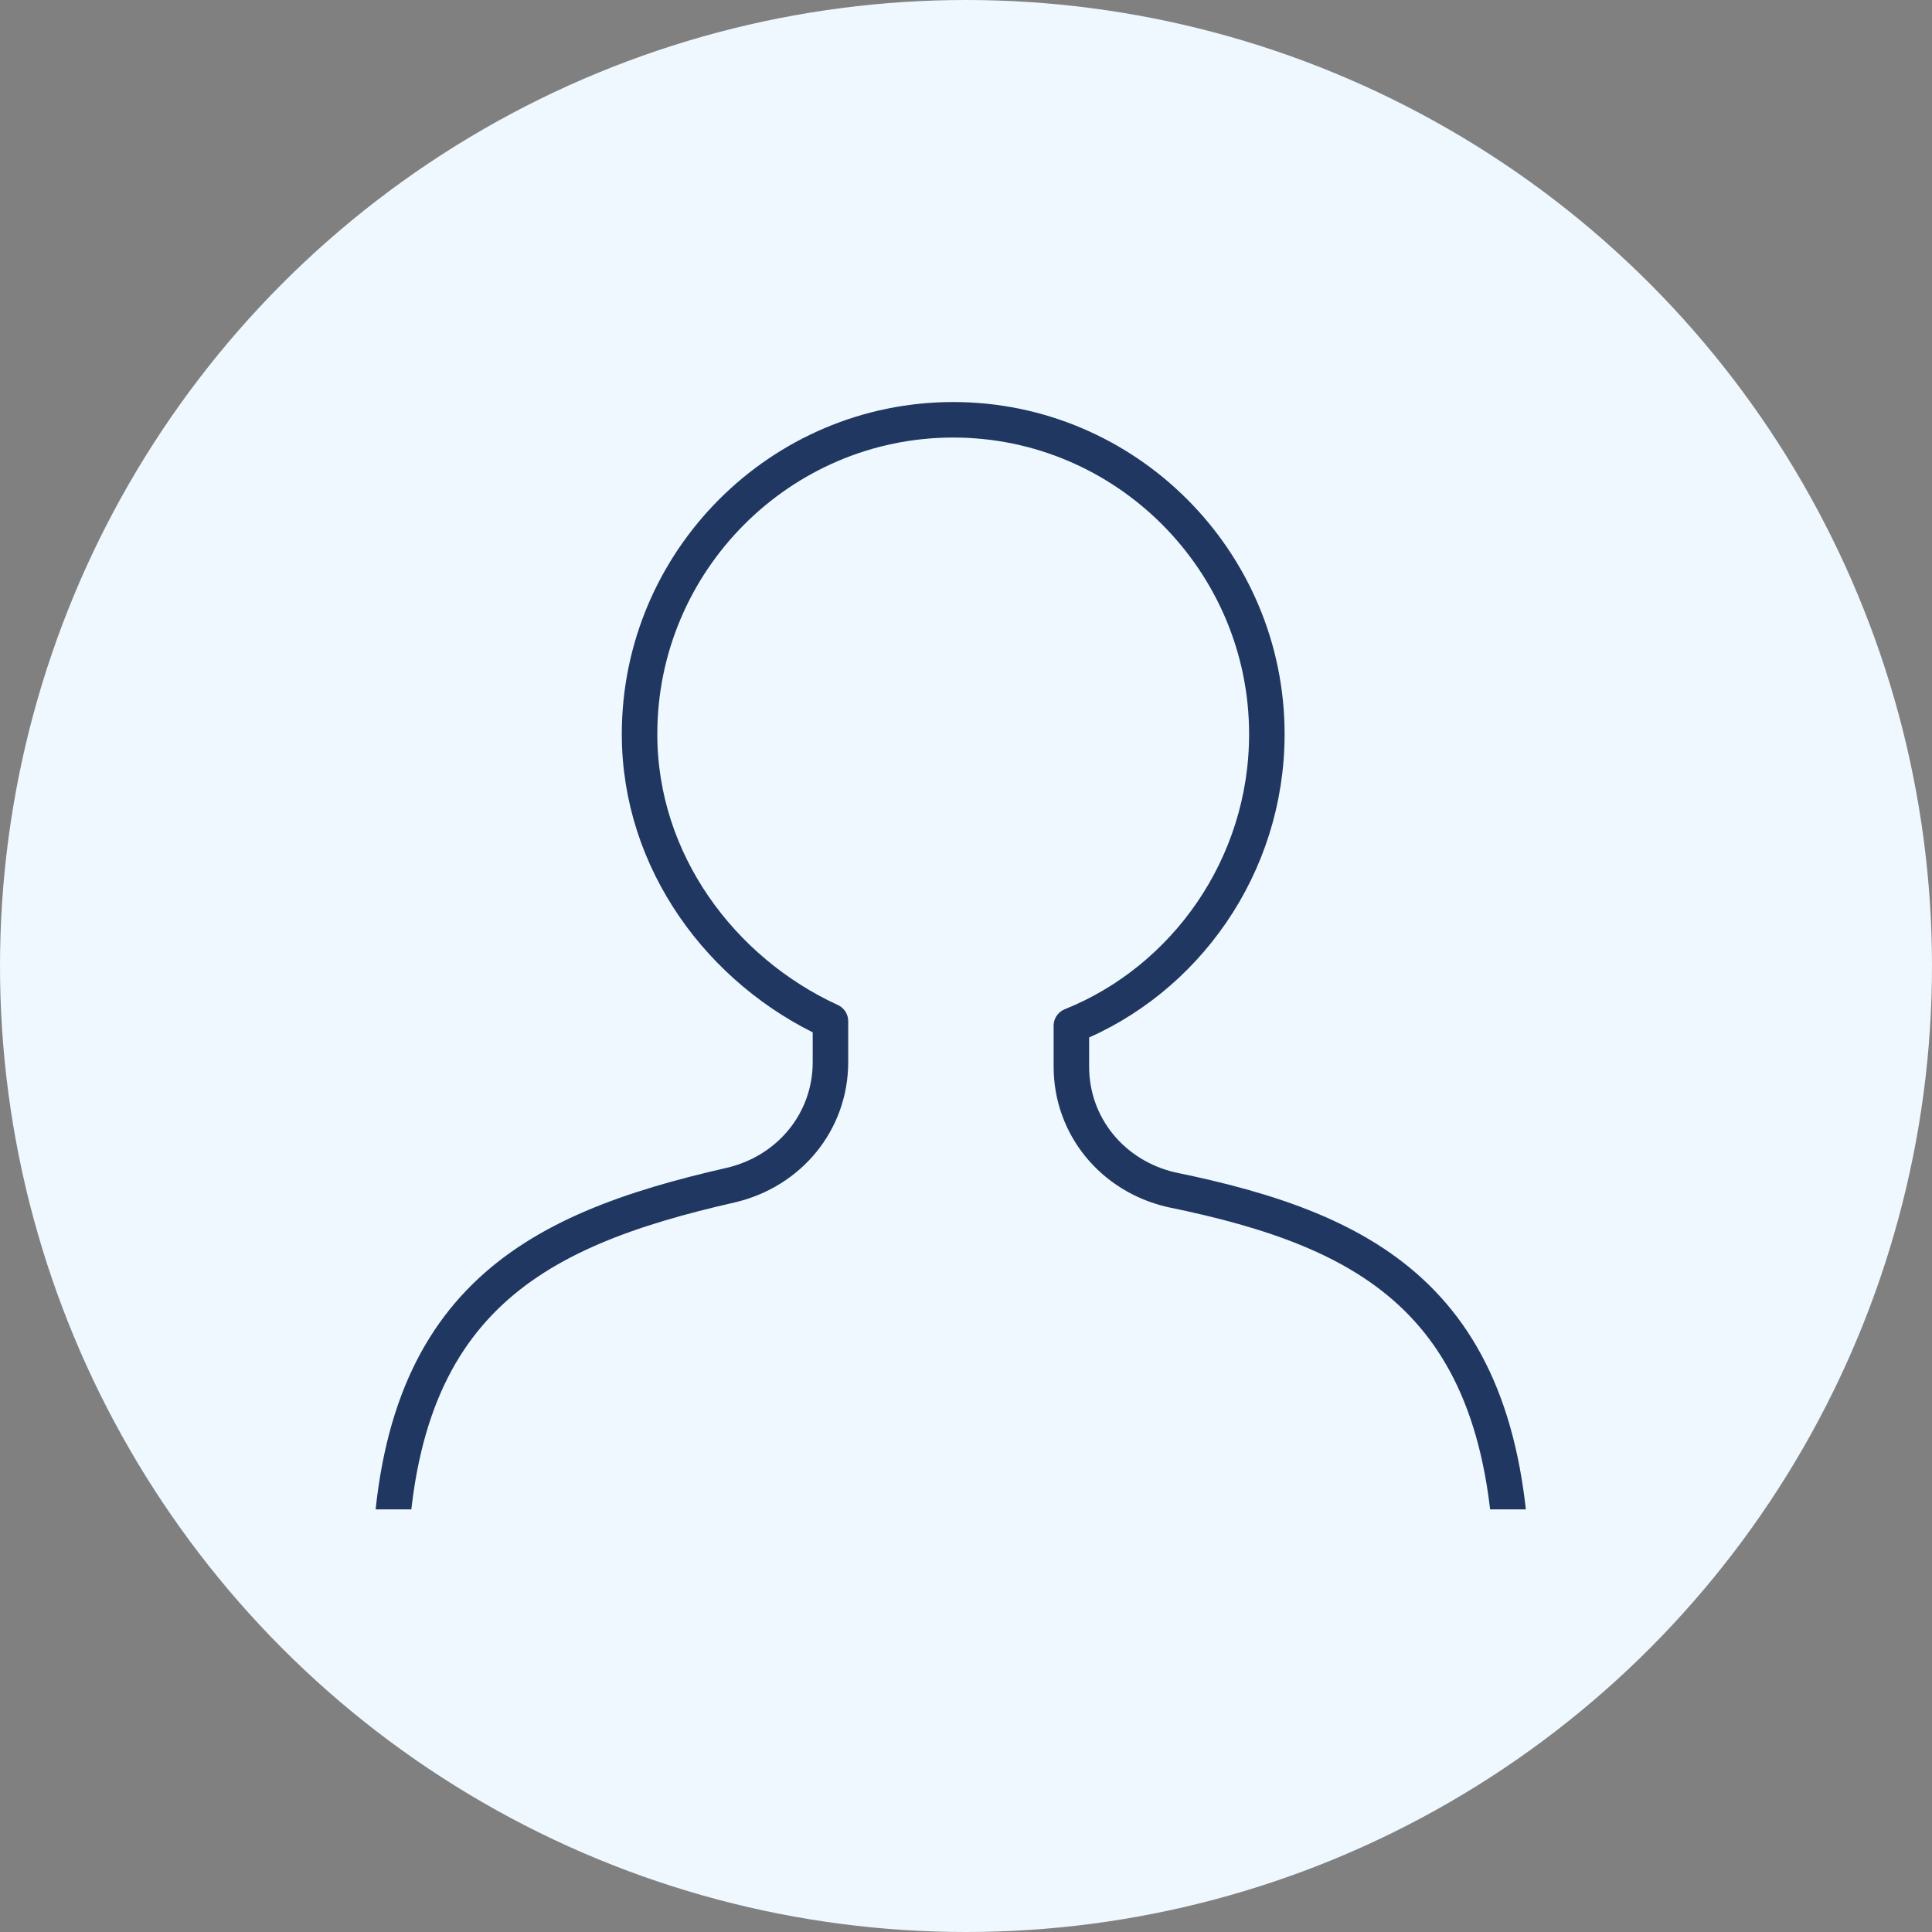 <?xml version="1.0" encoding="UTF-8"?> <svg xmlns="http://www.w3.org/2000/svg" width="64" height="64" viewBox="0 0 64 64" fill="none"><rect x="0" y="0" width="64" height="64" fill="#808080" stroke="none"/><circle cx="32" cy="32" r="32" fill="#EEF8FE"></circle><g clip-path="url(#clip0)"><path d="M12.904 57.824V52.542C12.904 43.184 17.572 40.77 24.197 39.261C26.155 38.808 27.51 37.148 27.51 35.186V33.827C23.896 32.167 21.186 28.545 21.186 24.319C21.186 18.584 25.854 13.906 31.576 13.906C37.298 13.906 41.966 18.584 41.966 24.319C41.966 28.696 39.255 32.469 35.491 33.978V35.337C35.491 37.298 36.846 38.959 38.803 39.411C45.429 40.77 50.097 43.184 50.097 52.693V58.126" stroke="#203761" stroke-width="1.176" stroke-miterlimit="10" stroke-linecap="round" stroke-linejoin="round"></path></g><defs><clipPath id="clip0"><rect width="39" height="37" fill="white" transform="translate(12 13)"></rect></clipPath></defs></svg> 